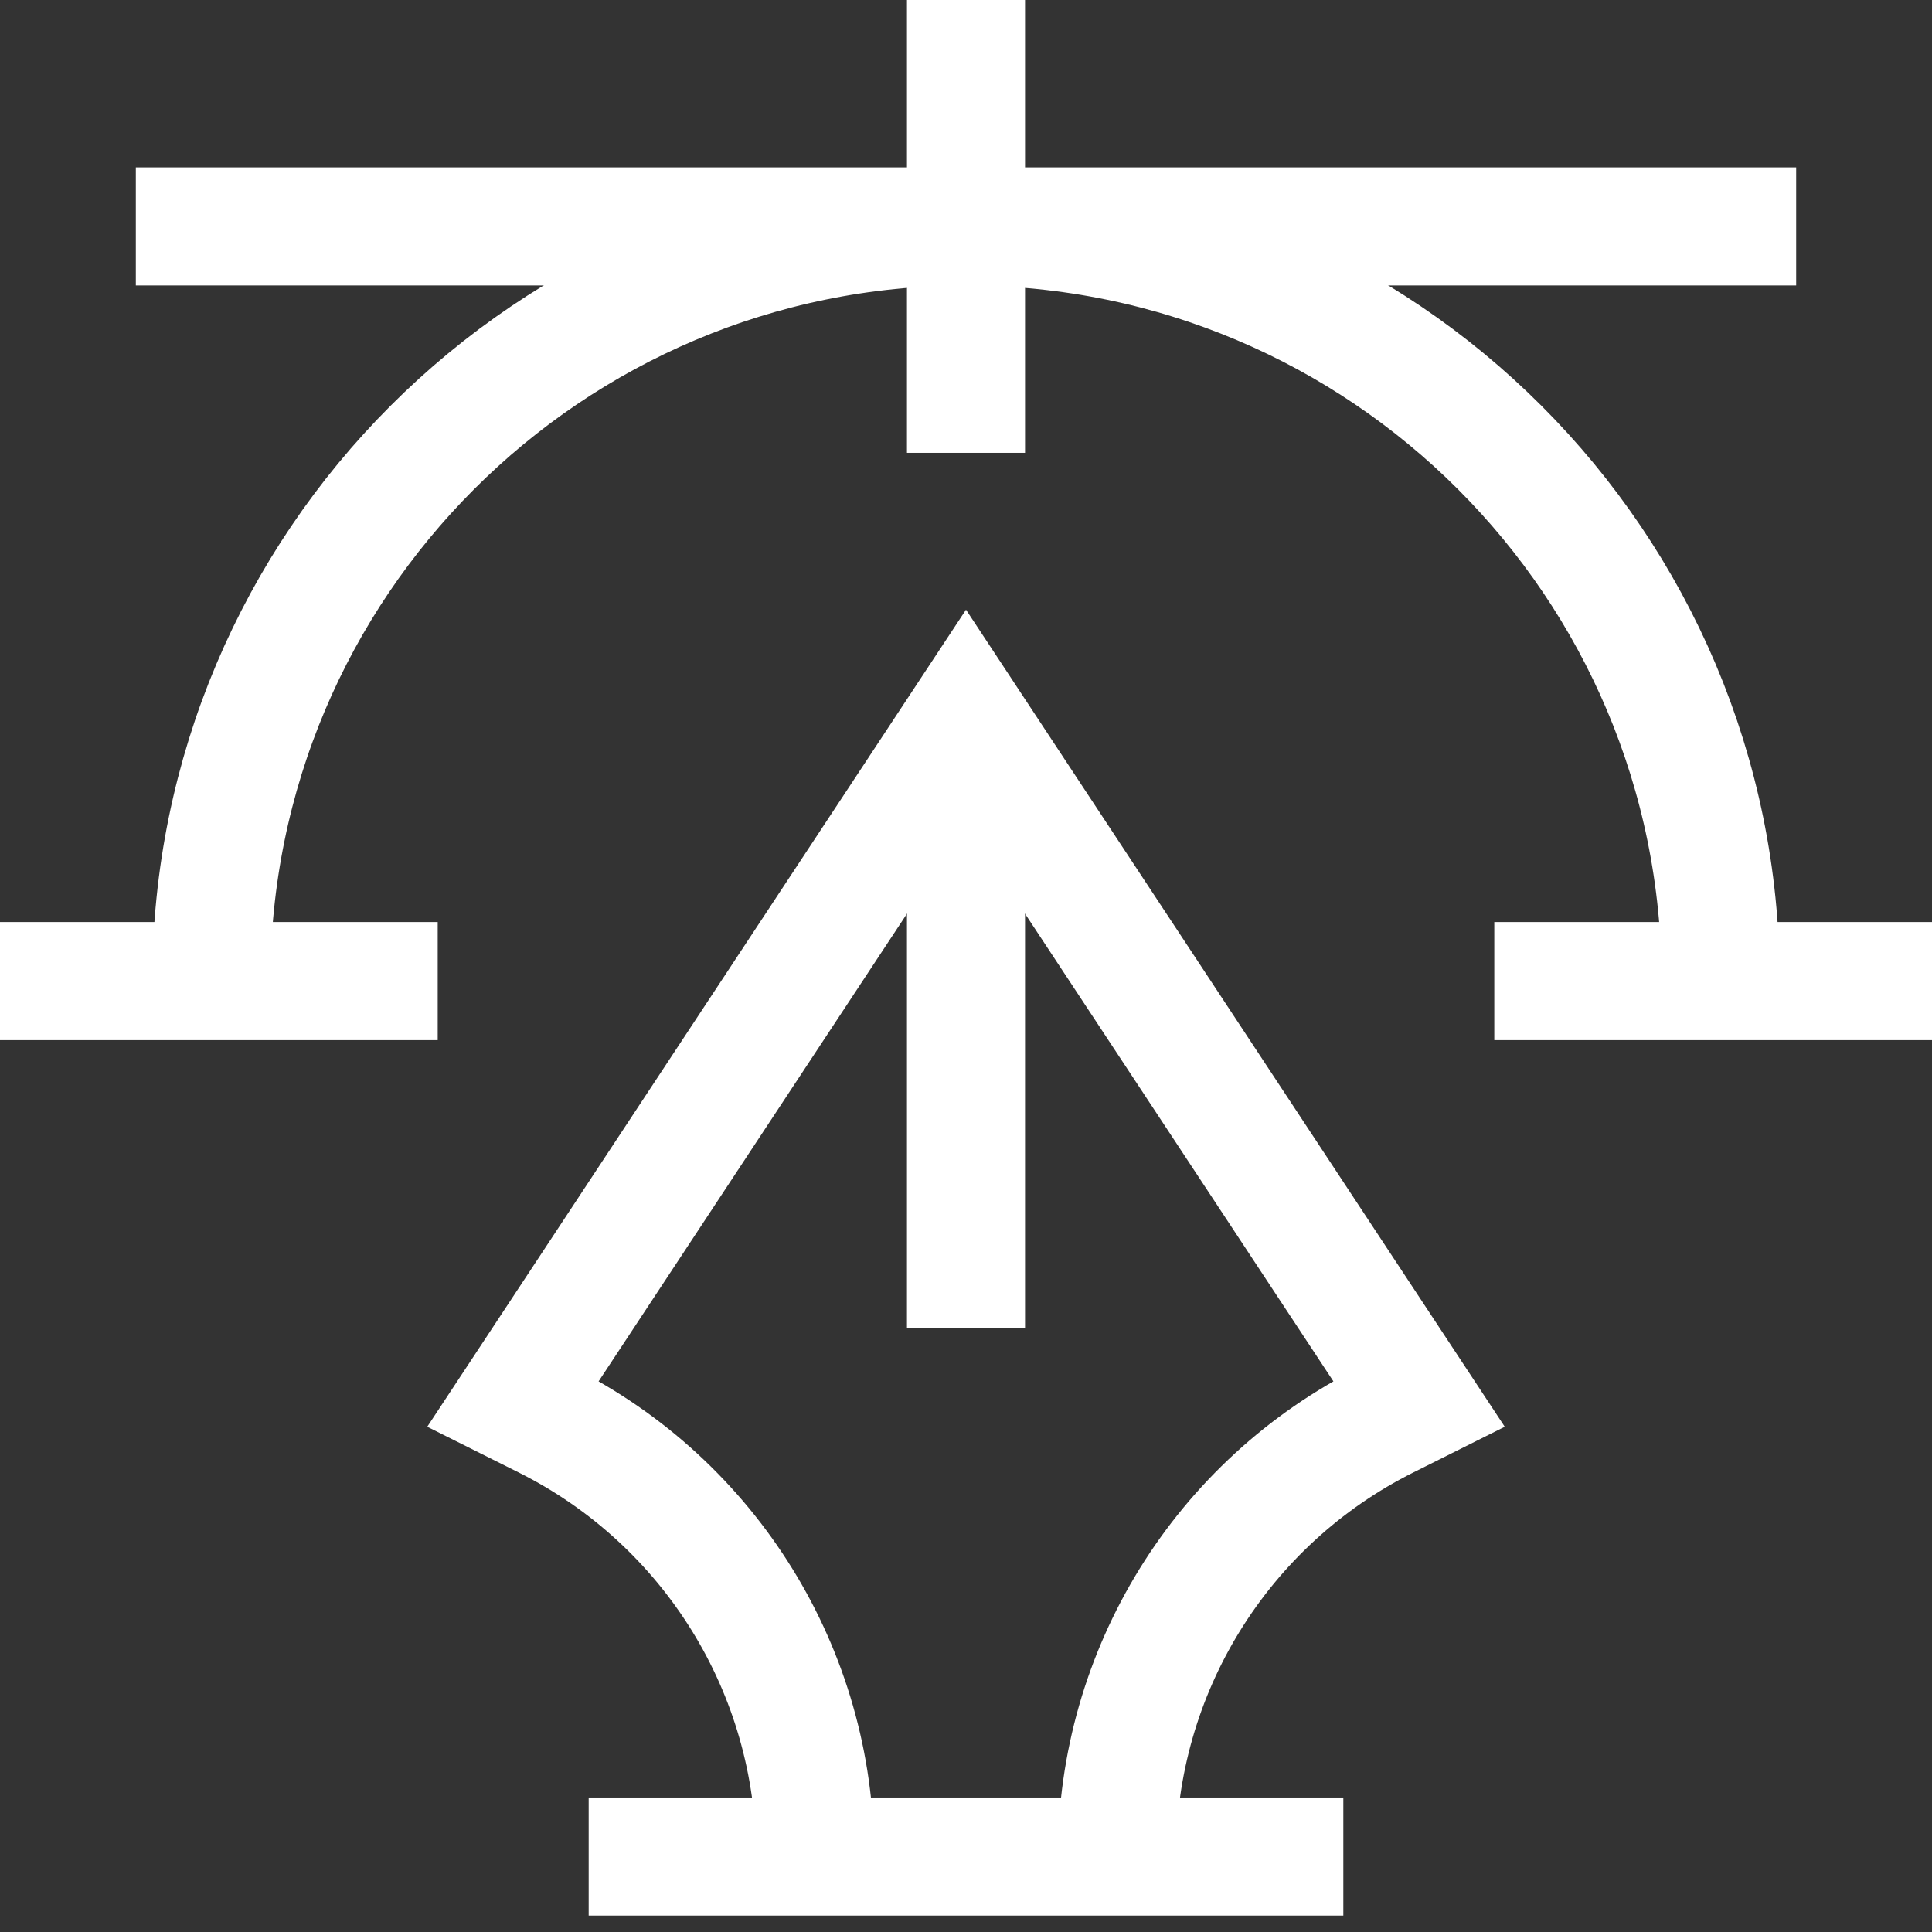 <svg width="36" height="36" viewBox="0 0 36 36" fill="none" xmlns="http://www.w3.org/2000/svg">
<rect x="0" y="0" width="36" height="36" fill="#333333" stroke="none"/>
<g clip-path="url(#clip0_299_6837)">
<path d="M15.188 34.594C15.188 31.146 13.24 27.995 10.156 26.453L9.562 26.156L18 13.359L26.438 26.156L25.844 26.453C22.76 27.995 20.812 31.146 20.812 34.594" stroke="white" stroke-width="2.2" stroke-miterlimit="10"/>
<path d="M10.969 34.594H25.031" stroke="white" stroke-width="2.2" stroke-miterlimit="10"/>
<path d="M2.531 4.219H33.469" stroke="white" stroke-width="2.2" stroke-miterlimit="10"/>
<path d="M18 24.75V13.359" stroke="white" stroke-width="2.2" stroke-miterlimit="10"/>
<path d="M18 8.438V0" stroke="white" stroke-width="2.2" stroke-miterlimit="10"/>
<path d="M0 18.281H8.156" stroke="white" stroke-width="2.2" stroke-miterlimit="10"/>
<path d="M27.844 18.281H36" stroke="white" stroke-width="2.2" stroke-miterlimit="10"/>
<path d="M3.938 18.281C3.938 10.515 10.233 4.219 18 4.219C25.767 4.219 32.062 10.515 32.062 18.281" stroke="white" stroke-width="2.2" stroke-miterlimit="10"/>
</g>
<defs>
<clipPath id="clip0_299_6837">
<rect width="36" height="36" fill="white"/>
</clipPath>
</defs>
</svg>

